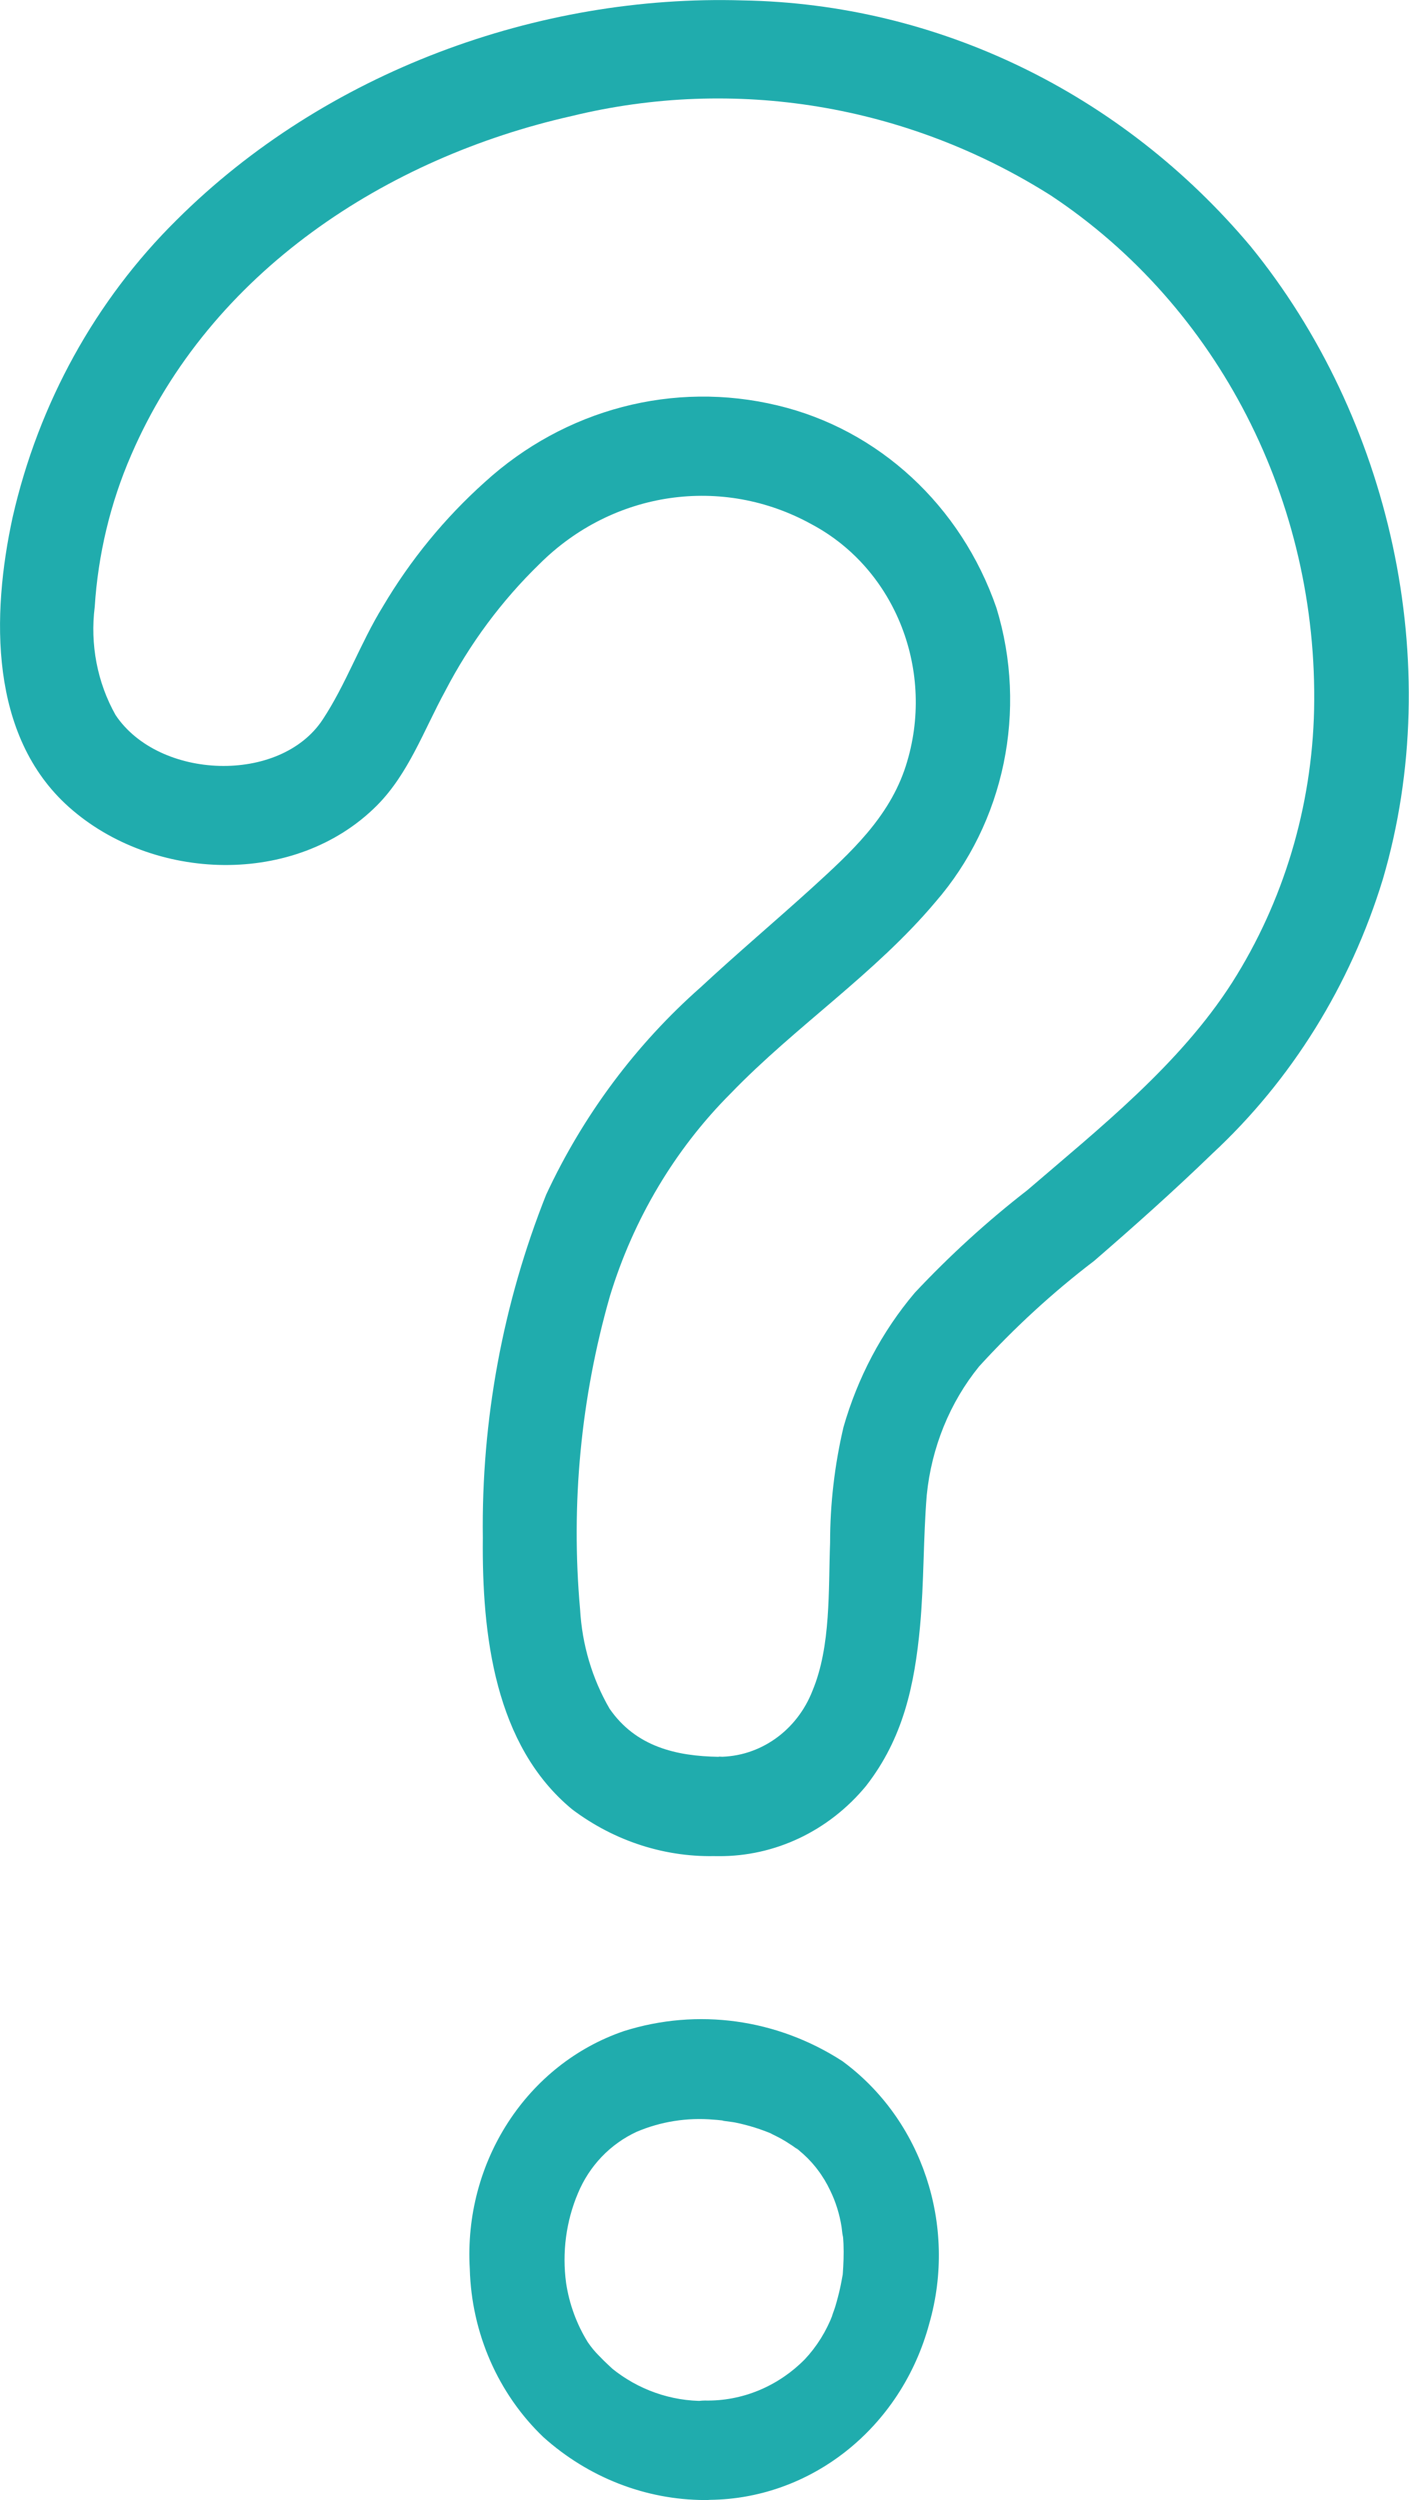 <svg width="31" height="55" viewBox="0 0 31 55" fill="none" xmlns="http://www.w3.org/2000/svg">
<g clip-path="url(#clip0_214_719)">
<path d="M15.815 38.646C14.877 38.632 13.987 38.423 13.41 37.585C13.028 36.925 12.806 36.174 12.763 35.404C12.555 33.087 12.78 30.746 13.418 28.515C13.935 26.817 14.851 25.278 16.08 24.049C17.503 22.574 19.257 21.417 20.581 19.842C22.101 18.094 22.613 15.621 21.923 13.372C21.146 11.123 19.331 9.448 17.108 8.919C14.825 8.369 12.429 8.997 10.662 10.609C9.785 11.396 9.03 12.316 8.422 13.345C7.931 14.142 7.61 15.057 7.098 15.831C6.16 17.251 3.499 17.156 2.544 15.731C2.14 15.016 1.98 14.174 2.084 13.35C2.158 12.198 2.427 11.068 2.883 10.017C4.632 5.955 8.535 3.465 12.572 2.554C16.171 1.676 19.952 2.299 23.117 4.298C26.807 6.743 29.008 11.037 28.912 15.612C28.864 17.752 28.239 19.837 27.106 21.618C25.951 23.421 24.193 24.814 22.604 26.18C21.723 26.863 20.894 27.619 20.126 28.438C19.405 29.29 18.871 30.3 18.558 31.393C18.363 32.226 18.263 33.078 18.263 33.934C18.224 34.976 18.285 36.21 17.877 37.189C17.534 38.072 16.718 38.65 15.806 38.646C14.469 38.682 14.46 40.868 15.806 40.831C17.052 40.84 18.237 40.276 19.053 39.288C19.869 38.241 20.121 37.08 20.243 35.768C20.33 34.808 20.312 33.842 20.39 32.886C20.495 31.844 20.894 30.856 21.541 30.059C22.318 29.207 23.164 28.429 24.072 27.737C24.957 26.972 25.83 26.193 26.672 25.378C28.417 23.758 29.711 21.672 30.423 19.346C31.825 14.583 30.575 9.174 27.514 5.418C24.679 2.044 20.625 0.082 16.34 0.009C11.851 -0.127 7.159 1.575 3.885 4.84C2.101 6.602 0.847 8.878 0.278 11.378C-0.191 13.532 -0.234 16.191 1.515 17.752C3.36 19.4 6.499 19.519 8.296 17.716C8.991 17.015 9.325 16.063 9.794 15.203C10.336 14.16 11.035 13.217 11.869 12.407C13.484 10.795 15.897 10.445 17.864 11.537C19.713 12.525 20.59 14.784 19.93 16.846C19.566 17.984 18.706 18.763 17.868 19.528C17.056 20.265 16.219 20.971 15.415 21.718C13.992 22.974 12.832 24.527 12.016 26.28C11.066 28.67 10.588 31.238 10.623 33.829C10.601 35.96 10.883 38.395 12.589 39.802C13.527 40.508 14.66 40.872 15.815 40.827C17.156 40.849 17.156 38.664 15.815 38.641V38.646Z" fill="#20ACAD"/>
<path d="M15.511 52.815C14.764 52.824 14.039 52.569 13.453 52.091C13.492 52.123 13.54 52.168 13.392 52.031C13.319 51.963 13.249 51.895 13.18 51.822C13.088 51.731 13.006 51.631 12.932 51.522C12.689 51.13 12.524 50.684 12.455 50.219C12.364 49.55 12.455 48.863 12.715 48.248C12.967 47.642 13.427 47.164 14.004 46.896C14.538 46.668 15.12 46.577 15.697 46.627C15.802 46.632 15.906 46.65 16.01 46.654C15.693 46.632 16.097 46.673 16.179 46.691C16.47 46.75 16.757 46.841 17.03 46.959C16.826 46.868 17.117 47.01 17.134 47.019C17.195 47.05 17.252 47.087 17.308 47.119C17.395 47.173 17.482 47.233 17.569 47.296C17.534 47.269 17.447 47.182 17.608 47.328C17.885 47.56 18.111 47.856 18.267 48.189C18.389 48.439 18.471 48.708 18.515 48.981C18.515 48.99 18.558 49.345 18.541 49.136C18.55 49.213 18.554 49.286 18.558 49.359C18.567 49.587 18.558 49.814 18.541 50.037C18.558 49.873 18.541 50.06 18.532 50.083C18.506 50.233 18.476 50.379 18.437 50.524C18.419 50.597 18.398 50.67 18.376 50.743C18.376 50.752 18.259 51.066 18.324 50.907C18.181 51.28 17.972 51.617 17.707 51.899C17.117 52.496 16.327 52.824 15.507 52.806C14.165 52.824 14.161 55.009 15.507 54.991C17.803 55.018 19.826 53.425 20.447 51.107C21.063 48.954 20.29 46.627 18.532 45.339C17.095 44.41 15.35 44.168 13.731 44.678C11.591 45.407 10.197 47.56 10.336 49.914C10.375 51.326 10.961 52.66 11.955 53.611C12.945 54.499 14.204 54.991 15.507 54.995C16.848 55.014 16.848 52.828 15.507 52.81L15.511 52.815Z" fill="#20ACAD"/>
</g>
<defs>
<clipPath id="clip0_214_719">
<rect width="31" height="55" fill="white"/>
</clipPath>
</defs>
</svg>
